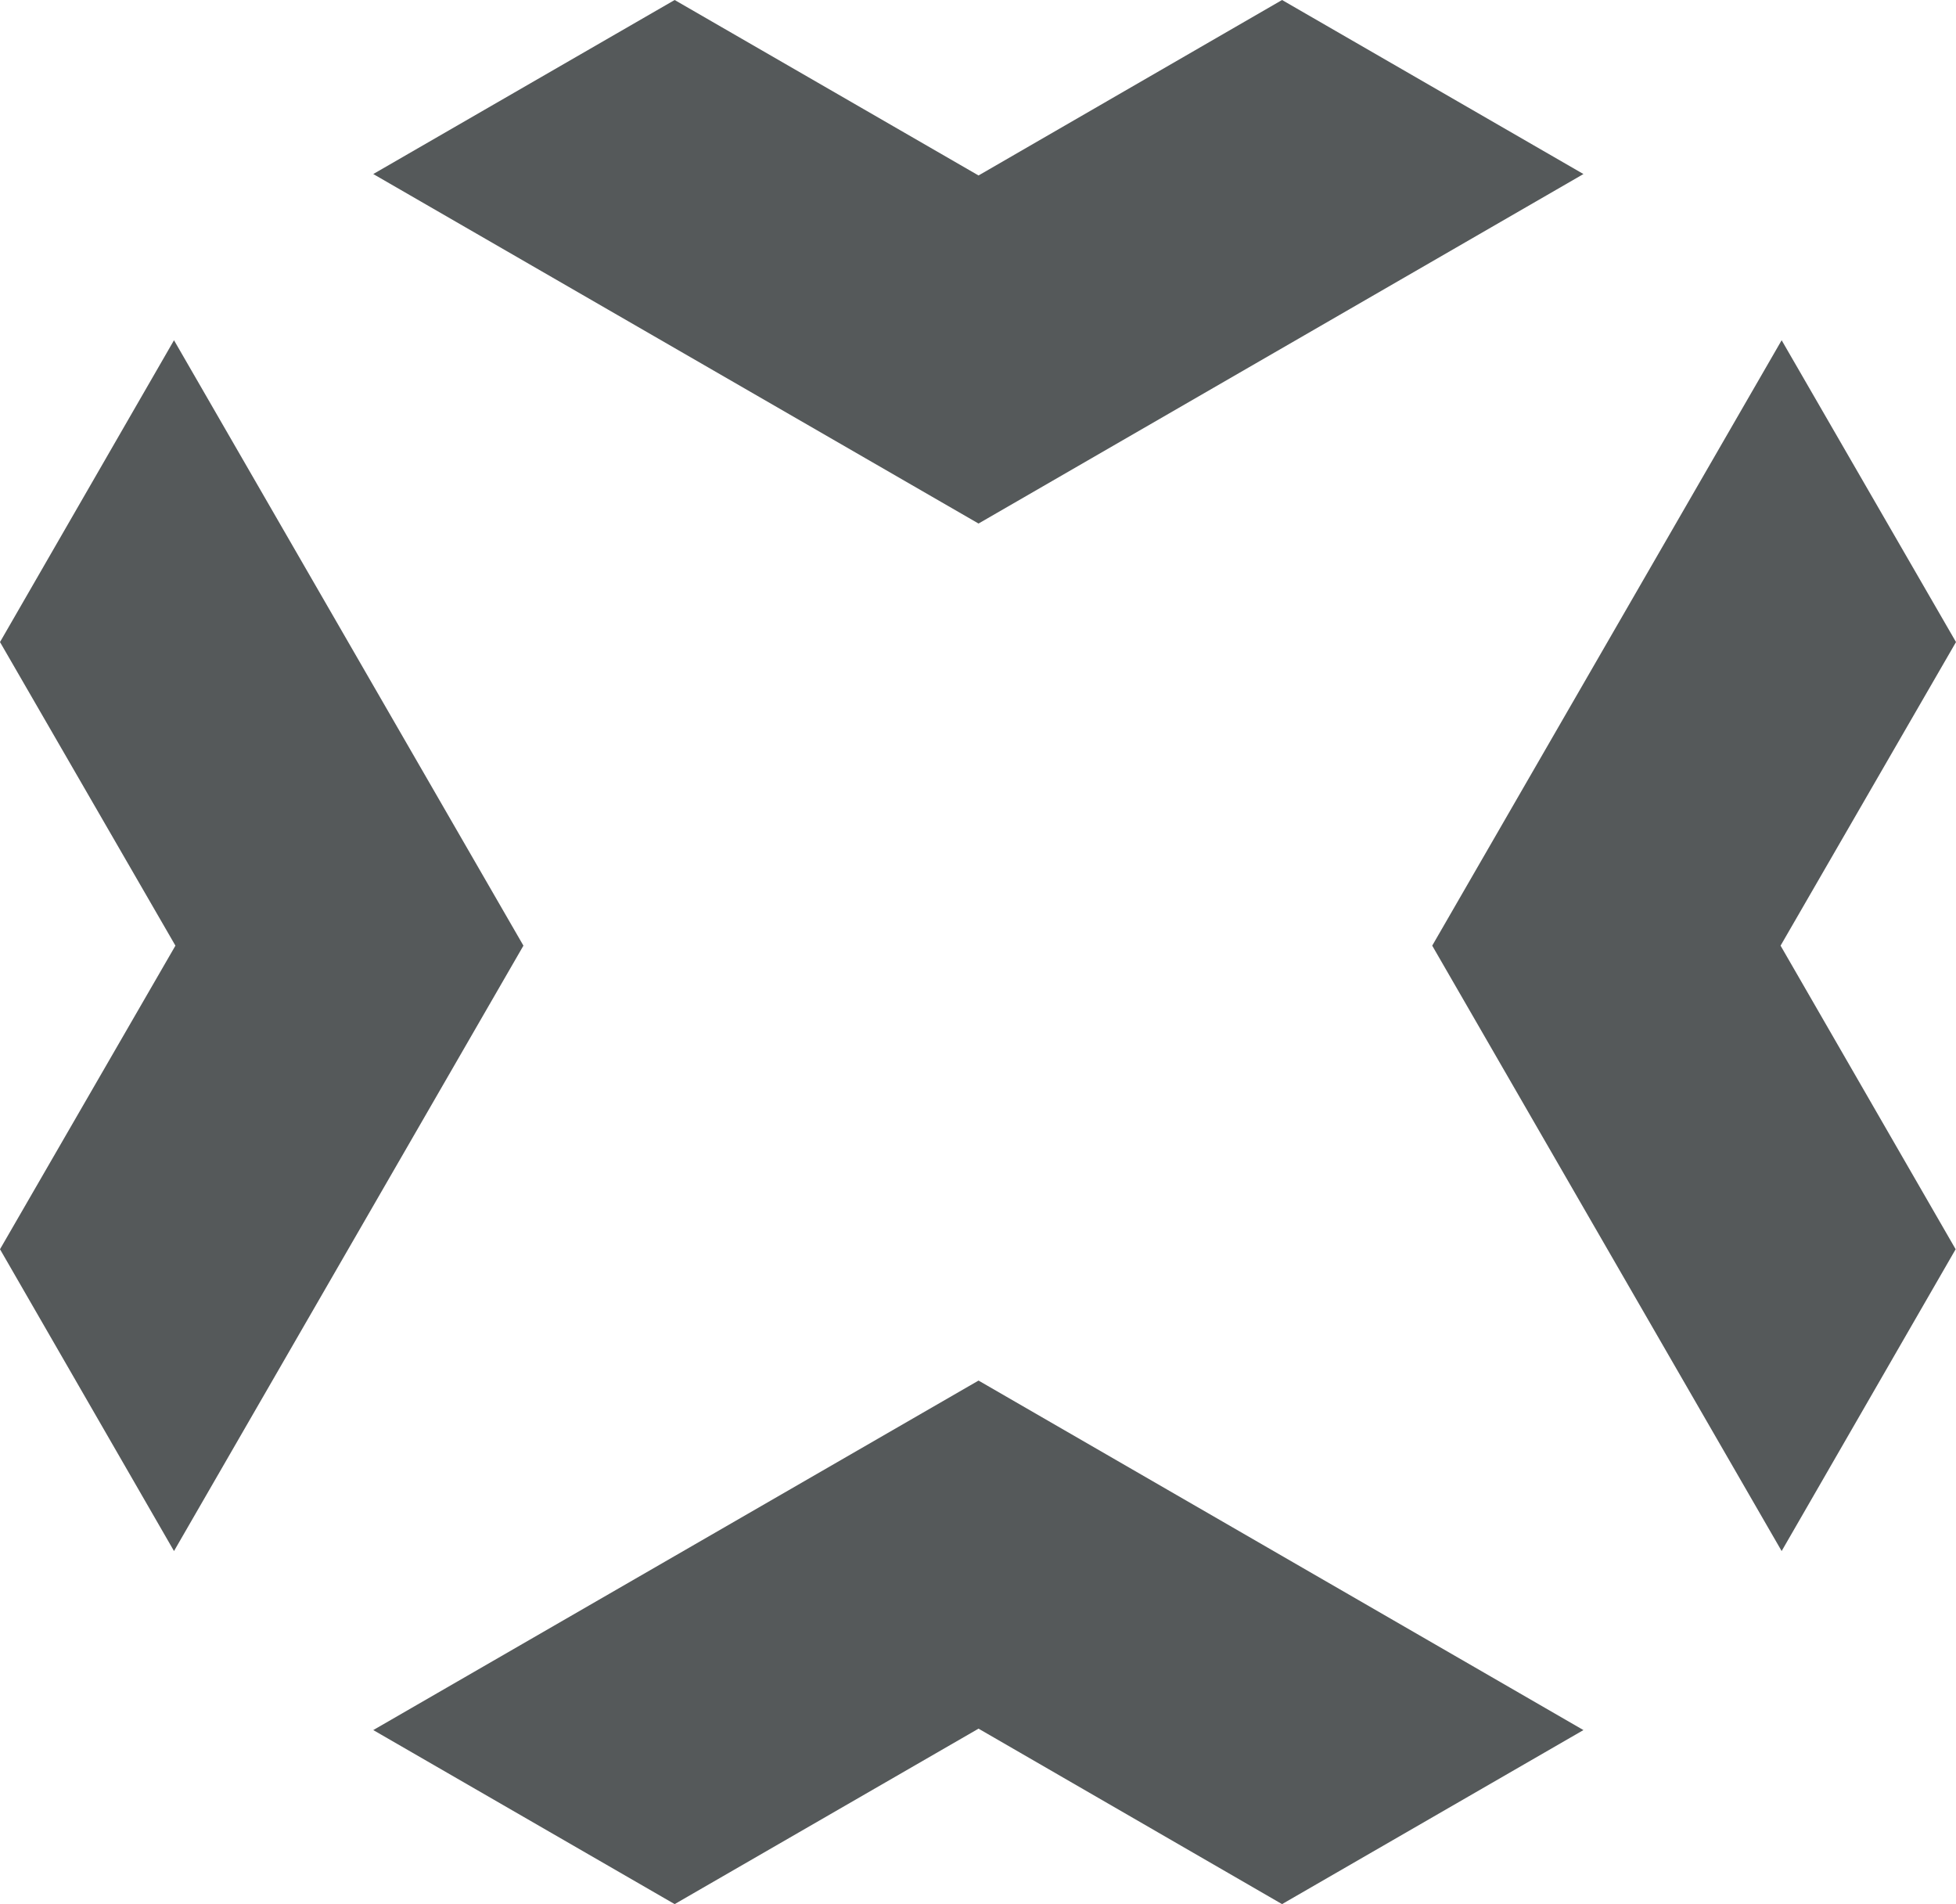 <svg id="Layer_1" data-name="Layer 1" xmlns="http://www.w3.org/2000/svg" viewBox="0 0 54.97 53.5"><defs><style>.cls-1{fill:#55595a;}</style></defs><polygon class="cls-1" points="14.71 26.57 4.89 9.56 0 18.04 4.93 26.57 0 35.1 4.89 43.58 14.71 26.57"/><polygon class="cls-1" points="40.25 26.57 50.07 43.58 54.96 35.1 50.04 26.57 54.97 18.04 50.07 9.56 40.25 26.57"/><polygon class="cls-1" points="27.5 38.79 10.49 48.61 18.96 53.5 27.5 48.57 36.03 53.5 44.5 48.61 27.5 38.79"/><polygon class="cls-1" points="27.5 14.71 10.49 4.89 18.96 0 27.5 4.93 36.03 0 44.5 4.89 27.5 14.71"/></svg>